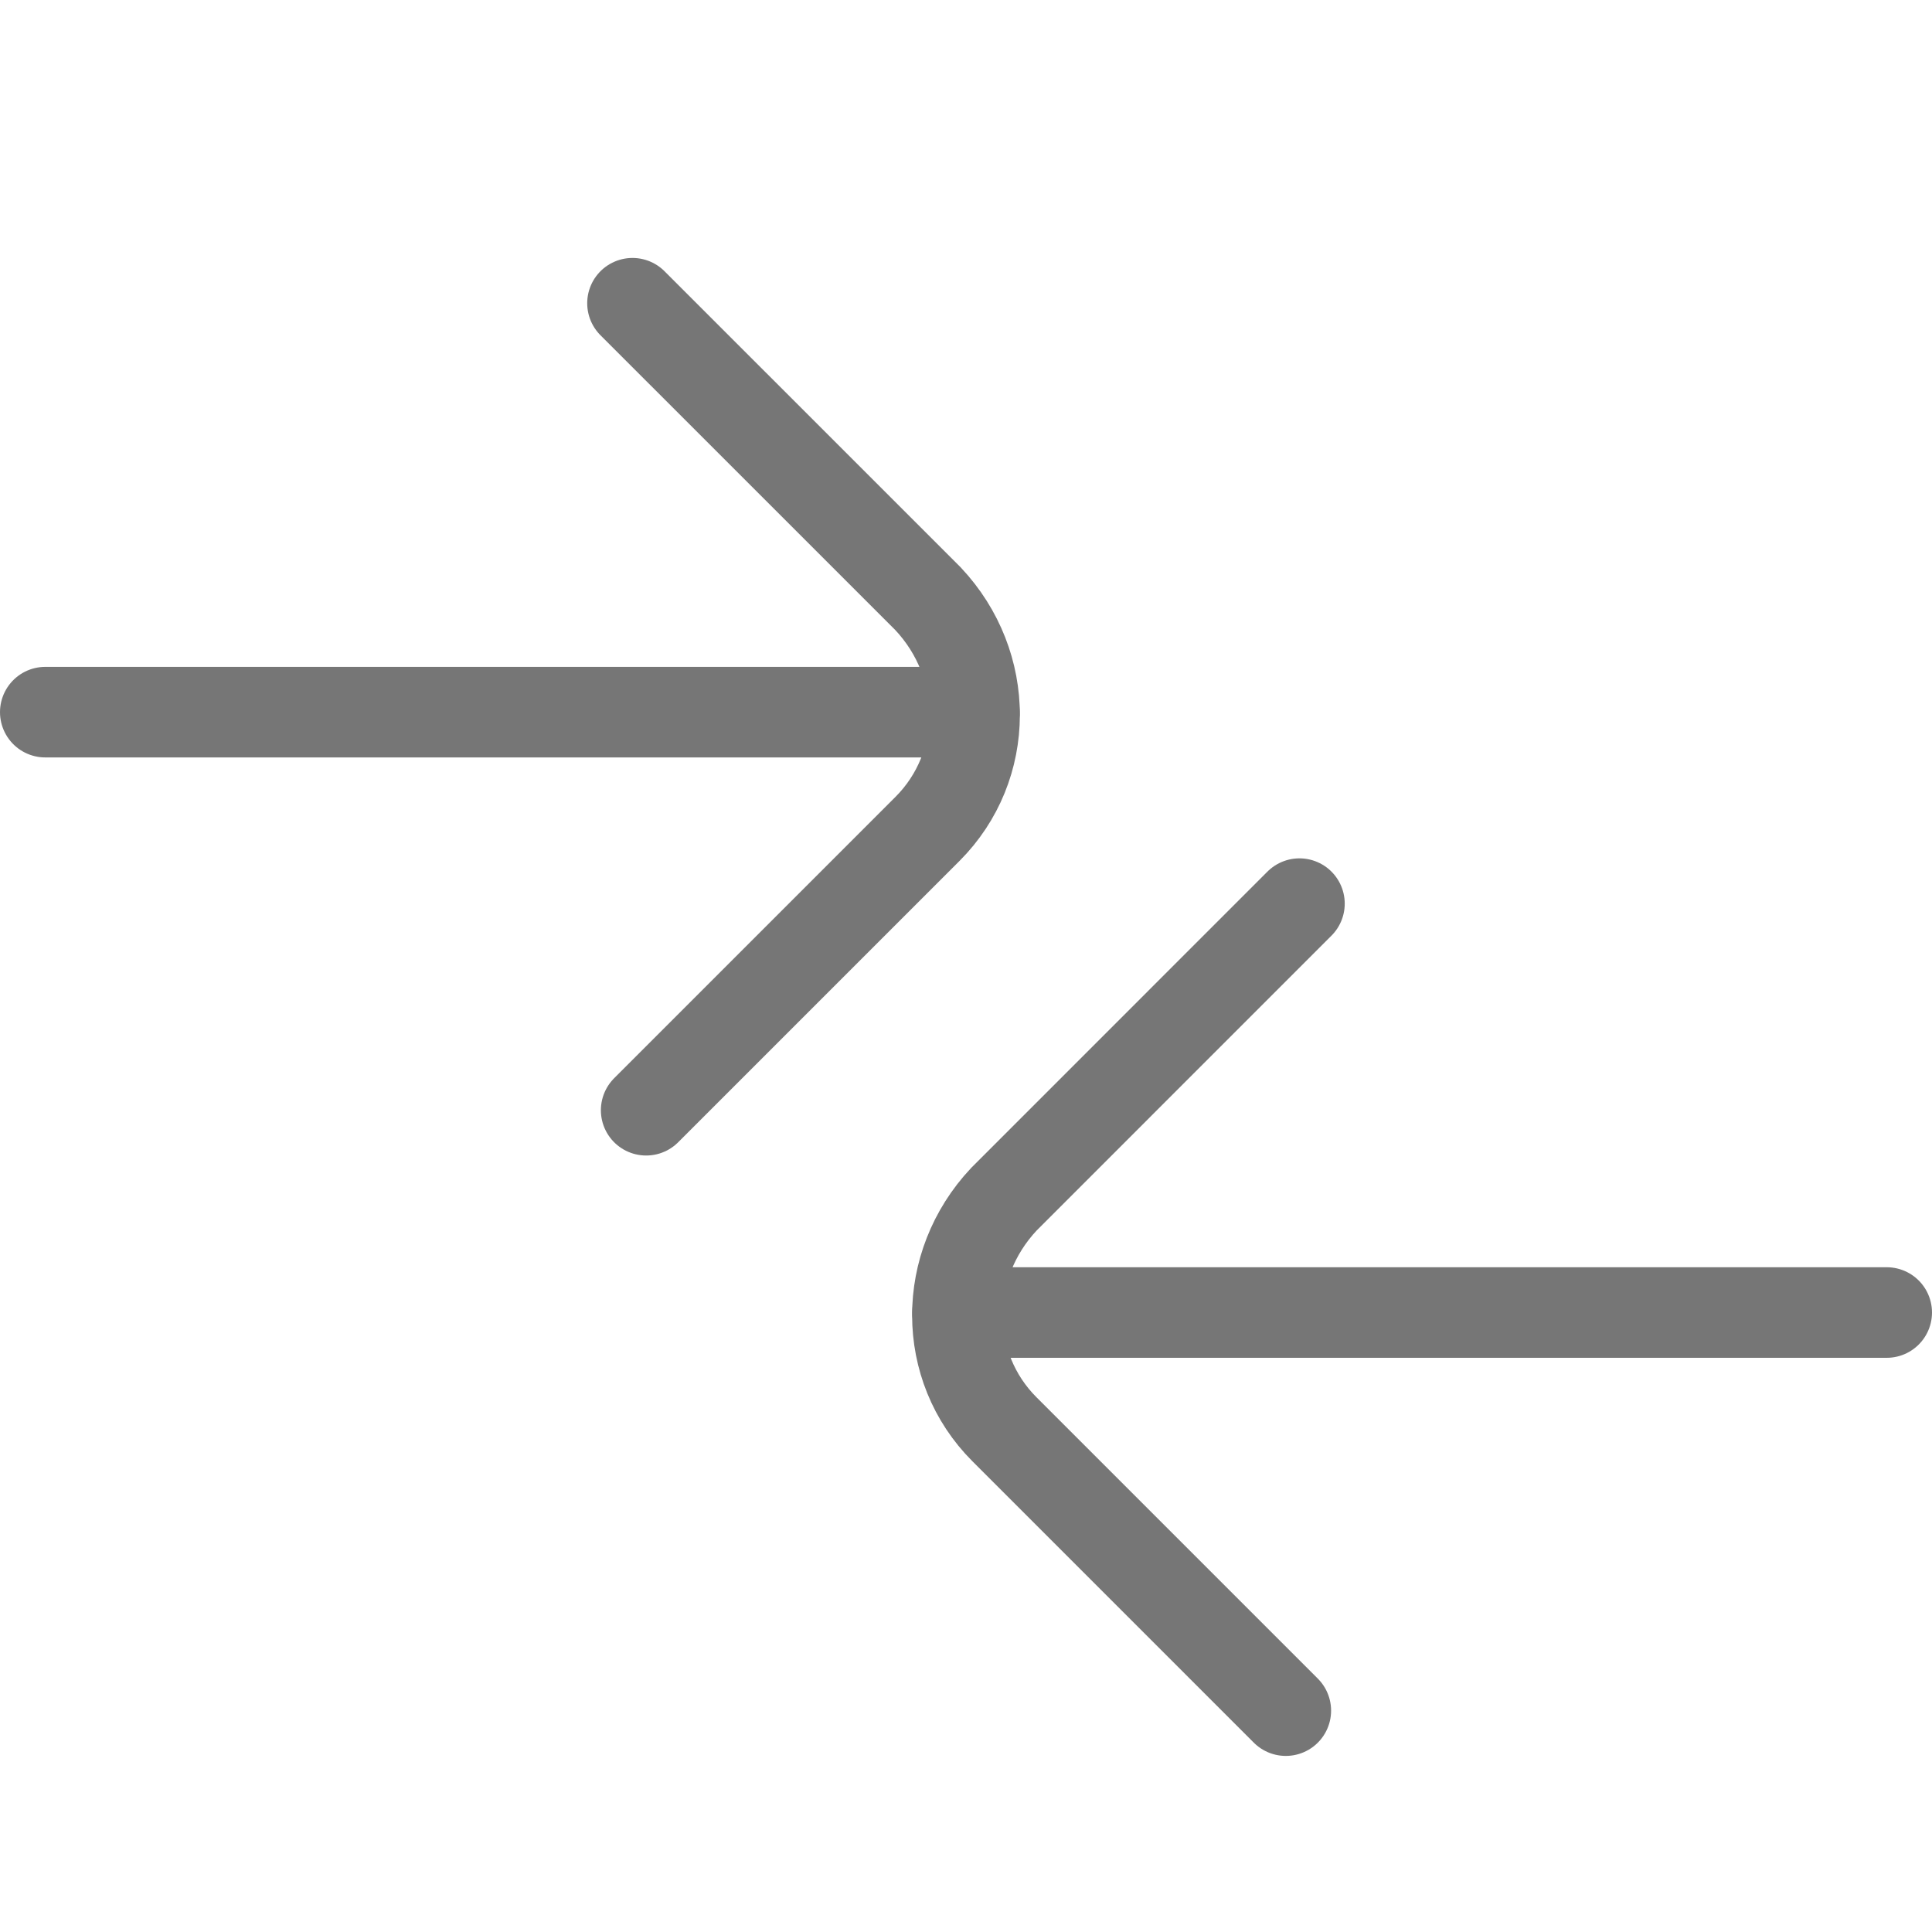<?xml version="1.0" encoding="utf-8"?>
<!-- Generator: Adobe Illustrator 15.1.0, SVG Export Plug-In . SVG Version: 6.00 Build 0)  -->
<!DOCTYPE svg PUBLIC "-//W3C//DTD SVG 1.1//EN" "http://www.w3.org/Graphics/SVG/1.1/DTD/svg11.dtd">
<svg version="1.1" id="Layer_1" xmlns="http://www.w3.org/2000/svg" xmlns:xlink="http://www.w3.org/1999/xlink" x="0px" y="0px"
	 width="64px" height="64px" viewBox="0 0 64 64" enable-background="new 0 0 64 64" xml:space="preserve">
<path fill="none" stroke="#767676" stroke-width="3" stroke-linecap="round" stroke-miterlimit="10" d="M42.594,56.667l-9.318-9.318
	c-2.075-2.074-2.082-5.431-0.018-7.626l9.788-9.789"/>
<line fill="none" stroke="#767676" stroke-width="3" stroke-linecap="round" stroke-miterlimit="10" x1="31.719" y1="43.479" x2="62.5" y2="43.479"/>
<path fill="none" stroke="#767676" stroke-width="3" stroke-linecap="round" stroke-miterlimit="10" d="M21.405,36.778l9.318-9.318
	c2.075-2.075,2.083-5.431,0.018-7.627l-9.789-9.788"/>
<line fill="none" stroke="#767676" stroke-width="3" stroke-linecap="round" stroke-miterlimit="10" x1="32.279" y1="23.591" x2="1.5" y2="23.591"/>
</svg>
